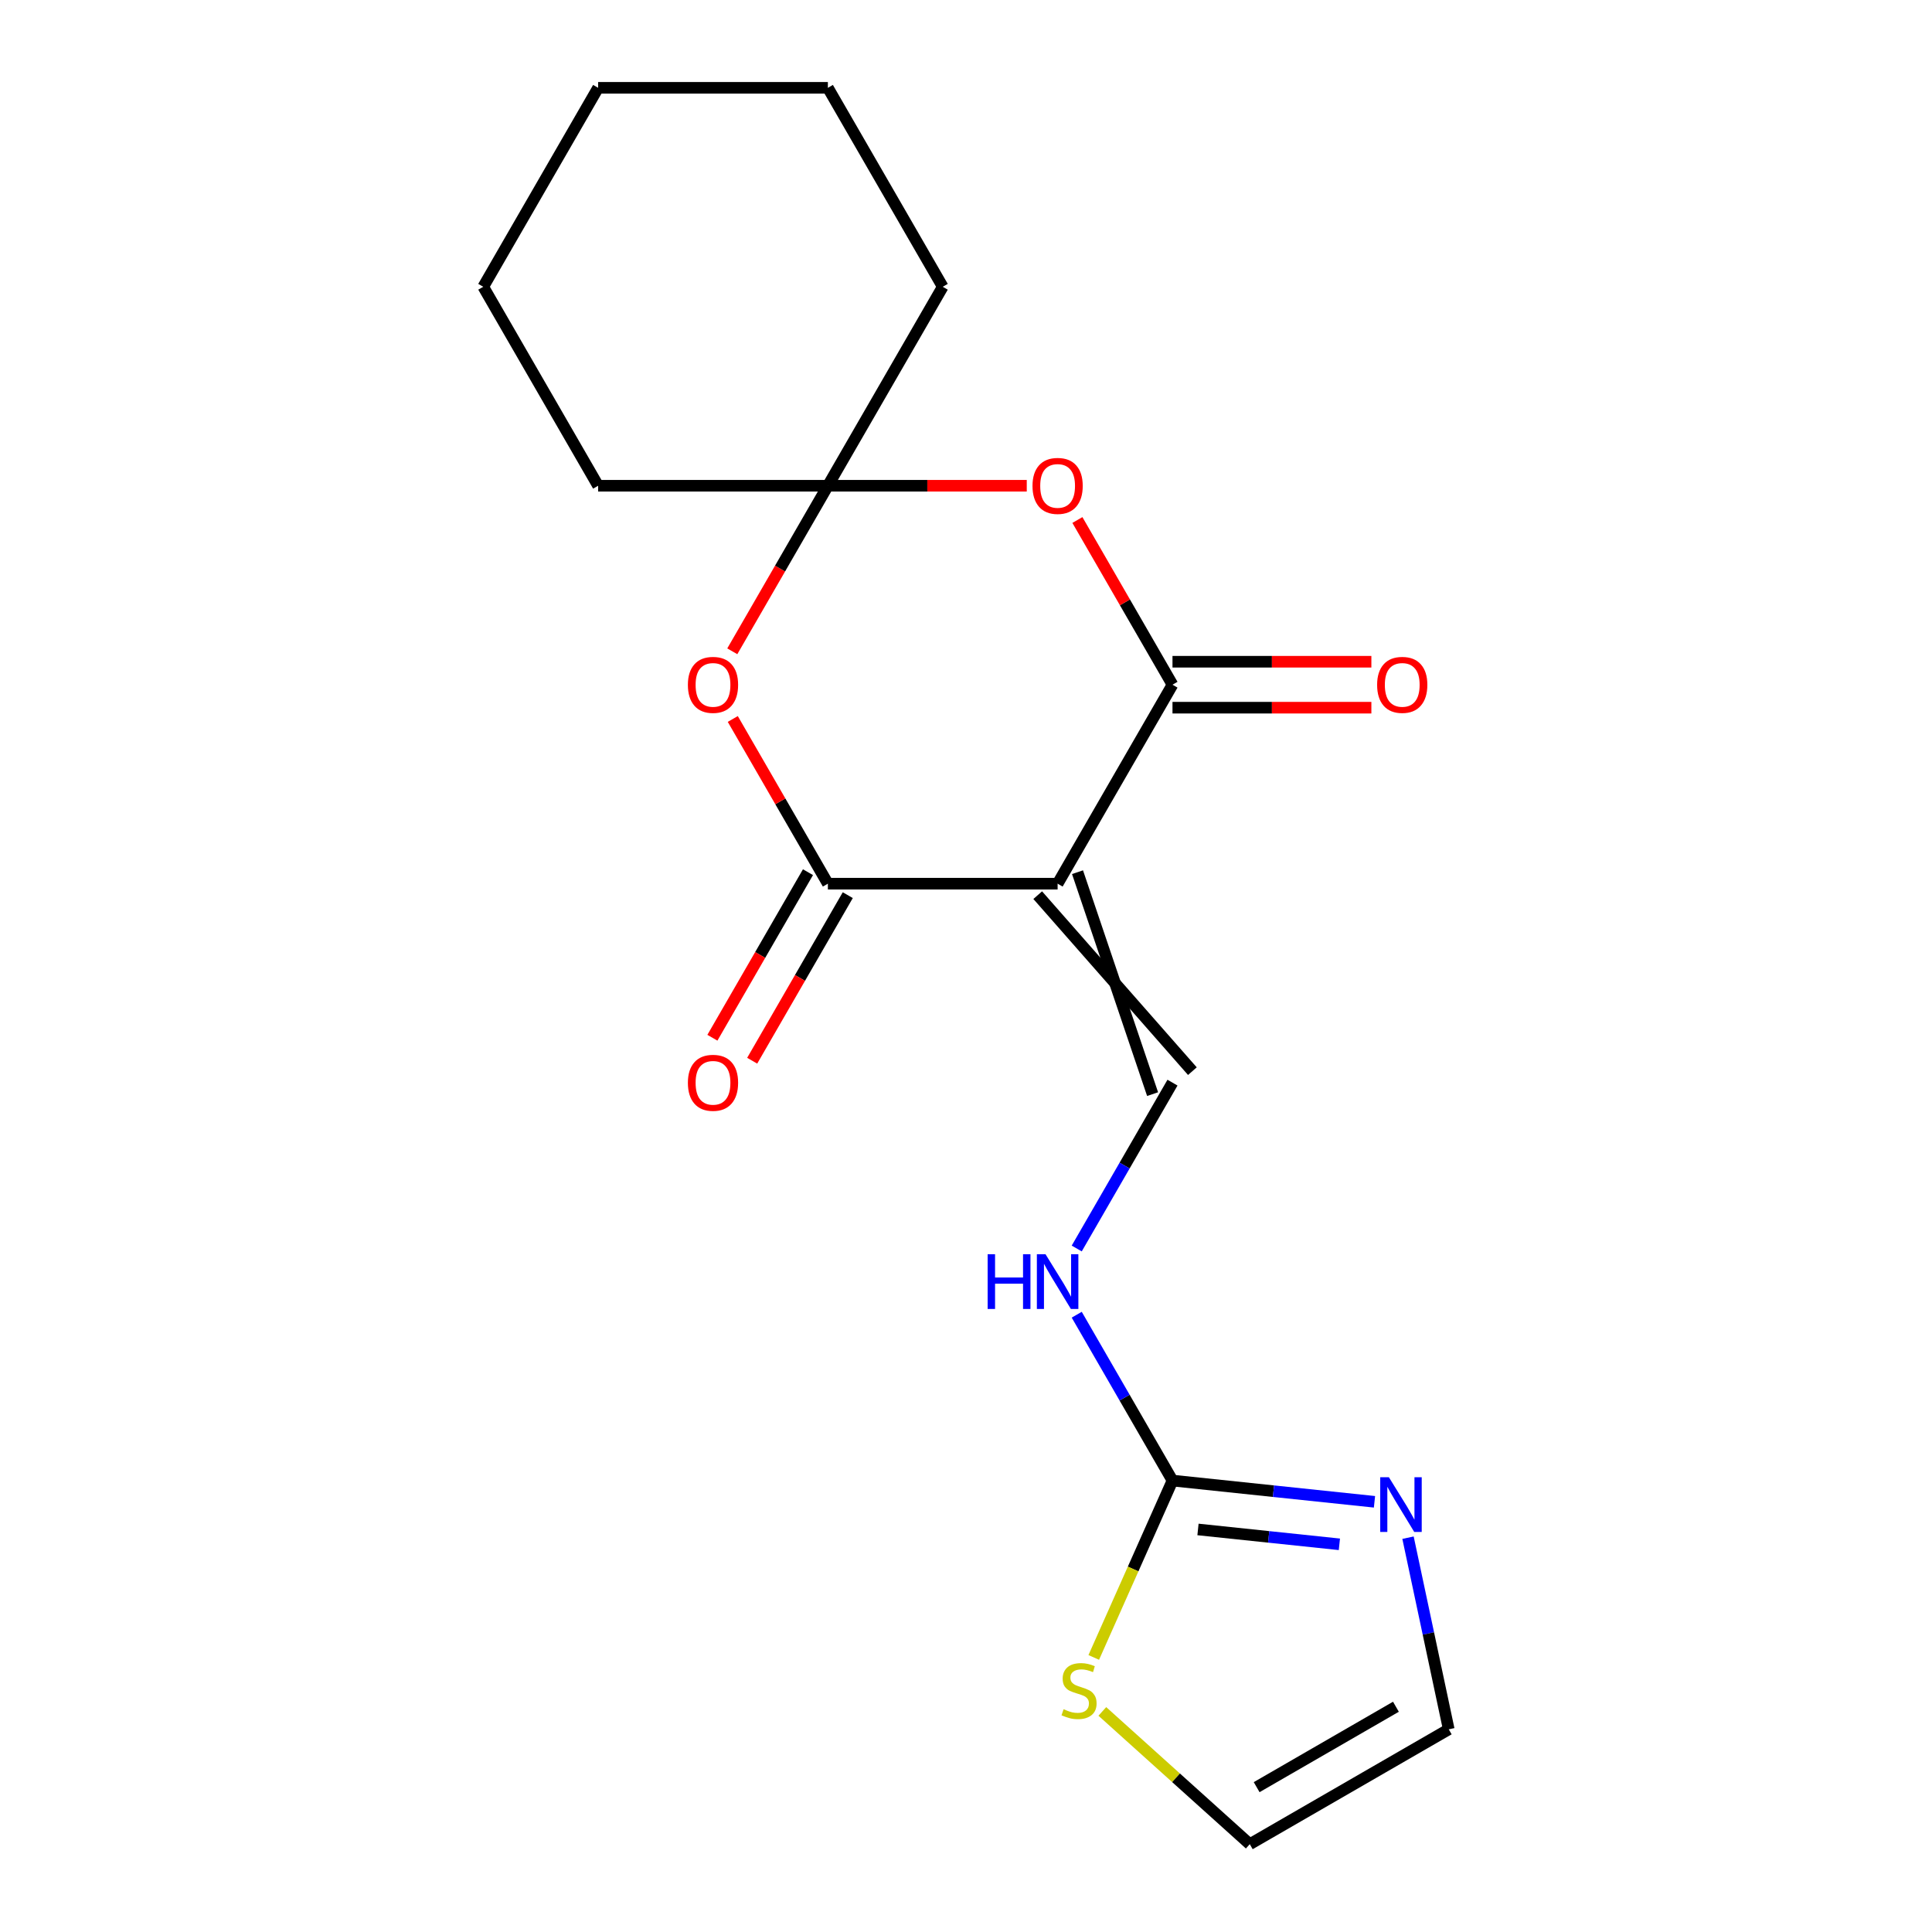 <?xml version='1.0' encoding='iso-8859-1'?>
<svg version='1.1' baseProfile='full'
              xmlns='http://www.w3.org/2000/svg'
                      xmlns:rdkit='http://www.rdkit.org/xml'
                      xmlns:xlink='http://www.w3.org/1999/xlink'
                  xml:space='preserve'
width='1000px' height='1000px' viewBox='0 0 1000 1000'>
<!-- END OF HEADER -->
<rect style='opacity:1.0;fill:#FFFFFF;stroke:none' width='1000' height='1000' x='0' y='0'> </rect>
<path class='bond-0' d='M 547.421,457.39 L 606.879,354.406' style='fill:none;fill-rule:evenodd;stroke:#000000;stroke-width:6px;stroke-linecap:butt;stroke-linejoin:miter;stroke-opacity:1' />
<path class='bond-1' d='M 547.421,457.39 L 428.506,457.39' style='fill:none;fill-rule:evenodd;stroke:#000000;stroke-width:6px;stroke-linecap:butt;stroke-linejoin:miter;stroke-opacity:1' />
<path class='bond-5' d='M 537.123,463.335 L 617.178,554.428' style='fill:none;fill-rule:evenodd;stroke:#000000;stroke-width:6px;stroke-linecap:butt;stroke-linejoin:miter;stroke-opacity:1' />
<path class='bond-5' d='M 557.72,451.444 L 596.581,566.319' style='fill:none;fill-rule:evenodd;stroke:#000000;stroke-width:6px;stroke-linecap:butt;stroke-linejoin:miter;stroke-opacity:1' />
<path class='bond-2' d='M 606.879,354.406 L 582.269,311.78' style='fill:none;fill-rule:evenodd;stroke:#000000;stroke-width:6px;stroke-linecap:butt;stroke-linejoin:miter;stroke-opacity:1' />
<path class='bond-2' d='M 582.269,311.78 L 557.66,269.155' style='fill:none;fill-rule:evenodd;stroke:#FF0000;stroke-width:6px;stroke-linecap:butt;stroke-linejoin:miter;stroke-opacity:1' />
<path class='bond-11' d='M 606.879,366.297 L 658.35,366.297' style='fill:none;fill-rule:evenodd;stroke:#000000;stroke-width:6px;stroke-linecap:butt;stroke-linejoin:miter;stroke-opacity:1' />
<path class='bond-11' d='M 658.35,366.297 L 709.822,366.297' style='fill:none;fill-rule:evenodd;stroke:#FF0000;stroke-width:6px;stroke-linecap:butt;stroke-linejoin:miter;stroke-opacity:1' />
<path class='bond-11' d='M 606.879,342.514 L 658.35,342.514' style='fill:none;fill-rule:evenodd;stroke:#000000;stroke-width:6px;stroke-linecap:butt;stroke-linejoin:miter;stroke-opacity:1' />
<path class='bond-11' d='M 658.35,342.514 L 709.822,342.514' style='fill:none;fill-rule:evenodd;stroke:#FF0000;stroke-width:6px;stroke-linecap:butt;stroke-linejoin:miter;stroke-opacity:1' />
<path class='bond-3' d='M 428.506,457.39 L 403.896,414.764' style='fill:none;fill-rule:evenodd;stroke:#000000;stroke-width:6px;stroke-linecap:butt;stroke-linejoin:miter;stroke-opacity:1' />
<path class='bond-3' d='M 403.896,414.764 L 379.286,372.139' style='fill:none;fill-rule:evenodd;stroke:#FF0000;stroke-width:6px;stroke-linecap:butt;stroke-linejoin:miter;stroke-opacity:1' />
<path class='bond-10' d='M 418.208,451.444 L 393.471,494.289' style='fill:none;fill-rule:evenodd;stroke:#000000;stroke-width:6px;stroke-linecap:butt;stroke-linejoin:miter;stroke-opacity:1' />
<path class='bond-10' d='M 393.471,494.289 L 368.734,537.135' style='fill:none;fill-rule:evenodd;stroke:#FF0000;stroke-width:6px;stroke-linecap:butt;stroke-linejoin:miter;stroke-opacity:1' />
<path class='bond-10' d='M 438.804,463.335 L 414.068,506.181' style='fill:none;fill-rule:evenodd;stroke:#000000;stroke-width:6px;stroke-linecap:butt;stroke-linejoin:miter;stroke-opacity:1' />
<path class='bond-10' d='M 414.068,506.181 L 389.331,549.026' style='fill:none;fill-rule:evenodd;stroke:#FF0000;stroke-width:6px;stroke-linecap:butt;stroke-linejoin:miter;stroke-opacity:1' />
<path class='bond-19' d='M 531.449,251.422 L 479.977,251.422' style='fill:none;fill-rule:evenodd;stroke:#FF0000;stroke-width:6px;stroke-linecap:butt;stroke-linejoin:miter;stroke-opacity:1' />
<path class='bond-19' d='M 479.977,251.422 L 428.506,251.422' style='fill:none;fill-rule:evenodd;stroke:#000000;stroke-width:6px;stroke-linecap:butt;stroke-linejoin:miter;stroke-opacity:1' />
<path class='bond-4' d='M 379.032,337.113 L 403.769,294.268' style='fill:none;fill-rule:evenodd;stroke:#FF0000;stroke-width:6px;stroke-linecap:butt;stroke-linejoin:miter;stroke-opacity:1' />
<path class='bond-4' d='M 403.769,294.268 L 428.506,251.422' style='fill:none;fill-rule:evenodd;stroke:#000000;stroke-width:6px;stroke-linecap:butt;stroke-linejoin:miter;stroke-opacity:1' />
<path class='bond-14' d='M 428.506,251.422 L 487.964,148.438' style='fill:none;fill-rule:evenodd;stroke:#000000;stroke-width:6px;stroke-linecap:butt;stroke-linejoin:miter;stroke-opacity:1' />
<path class='bond-15' d='M 428.506,251.422 L 309.591,251.422' style='fill:none;fill-rule:evenodd;stroke:#000000;stroke-width:6px;stroke-linecap:butt;stroke-linejoin:miter;stroke-opacity:1' />
<path class='bond-8' d='M 606.879,560.373 L 582.096,603.299' style='fill:none;fill-rule:evenodd;stroke:#000000;stroke-width:6px;stroke-linecap:butt;stroke-linejoin:miter;stroke-opacity:1' />
<path class='bond-8' d='M 582.096,603.299 L 557.313,646.224' style='fill:none;fill-rule:evenodd;stroke:#0000FF;stroke-width:6px;stroke-linecap:butt;stroke-linejoin:miter;stroke-opacity:1' />
<path class='bond-6' d='M 606.879,766.341 L 582.096,723.415' style='fill:none;fill-rule:evenodd;stroke:#000000;stroke-width:6px;stroke-linecap:butt;stroke-linejoin:miter;stroke-opacity:1' />
<path class='bond-6' d='M 582.096,723.415 L 557.313,680.49' style='fill:none;fill-rule:evenodd;stroke:#0000FF;stroke-width:6px;stroke-linecap:butt;stroke-linejoin:miter;stroke-opacity:1' />
<path class='bond-7' d='M 606.879,766.341 L 659.155,771.835' style='fill:none;fill-rule:evenodd;stroke:#000000;stroke-width:6px;stroke-linecap:butt;stroke-linejoin:miter;stroke-opacity:1' />
<path class='bond-7' d='M 659.155,771.835 L 711.43,777.33' style='fill:none;fill-rule:evenodd;stroke:#0000FF;stroke-width:6px;stroke-linecap:butt;stroke-linejoin:miter;stroke-opacity:1' />
<path class='bond-7' d='M 620.076,791.642 L 656.669,795.488' style='fill:none;fill-rule:evenodd;stroke:#000000;stroke-width:6px;stroke-linecap:butt;stroke-linejoin:miter;stroke-opacity:1' />
<path class='bond-7' d='M 656.669,795.488 L 693.262,799.334' style='fill:none;fill-rule:evenodd;stroke:#0000FF;stroke-width:6px;stroke-linecap:butt;stroke-linejoin:miter;stroke-opacity:1' />
<path class='bond-9' d='M 606.879,766.341 L 586.501,812.112' style='fill:none;fill-rule:evenodd;stroke:#000000;stroke-width:6px;stroke-linecap:butt;stroke-linejoin:miter;stroke-opacity:1' />
<path class='bond-9' d='M 586.501,812.112 L 566.122,857.883' style='fill:none;fill-rule:evenodd;stroke:#CCCC00;stroke-width:6px;stroke-linecap:butt;stroke-linejoin:miter;stroke-opacity:1' />
<path class='bond-12' d='M 728.785,795.904 L 739.326,845.496' style='fill:none;fill-rule:evenodd;stroke:#0000FF;stroke-width:6px;stroke-linecap:butt;stroke-linejoin:miter;stroke-opacity:1' />
<path class='bond-12' d='M 739.326,845.496 L 749.867,895.088' style='fill:none;fill-rule:evenodd;stroke:#000000;stroke-width:6px;stroke-linecap:butt;stroke-linejoin:miter;stroke-opacity:1' />
<path class='bond-13' d='M 570.565,885.828 L 608.724,920.187' style='fill:none;fill-rule:evenodd;stroke:#CCCC00;stroke-width:6px;stroke-linecap:butt;stroke-linejoin:miter;stroke-opacity:1' />
<path class='bond-13' d='M 608.724,920.187 L 646.883,954.545' style='fill:none;fill-rule:evenodd;stroke:#000000;stroke-width:6px;stroke-linecap:butt;stroke-linejoin:miter;stroke-opacity:1' />
<path class='bond-20' d='M 749.867,895.088 L 646.883,954.545' style='fill:none;fill-rule:evenodd;stroke:#000000;stroke-width:6px;stroke-linecap:butt;stroke-linejoin:miter;stroke-opacity:1' />
<path class='bond-20' d='M 722.528,883.41 L 650.439,925.03' style='fill:none;fill-rule:evenodd;stroke:#000000;stroke-width:6px;stroke-linecap:butt;stroke-linejoin:miter;stroke-opacity:1' />
<path class='bond-17' d='M 487.964,148.438 L 428.506,45.455' style='fill:none;fill-rule:evenodd;stroke:#000000;stroke-width:6px;stroke-linecap:butt;stroke-linejoin:miter;stroke-opacity:1' />
<path class='bond-16' d='M 309.591,251.422 L 250.133,148.438' style='fill:none;fill-rule:evenodd;stroke:#000000;stroke-width:6px;stroke-linecap:butt;stroke-linejoin:miter;stroke-opacity:1' />
<path class='bond-18' d='M 250.133,148.438 L 309.591,45.455' style='fill:none;fill-rule:evenodd;stroke:#000000;stroke-width:6px;stroke-linecap:butt;stroke-linejoin:miter;stroke-opacity:1' />
<path class='bond-21' d='M 428.506,45.455 L 309.591,45.455' style='fill:none;fill-rule:evenodd;stroke:#000000;stroke-width:6px;stroke-linecap:butt;stroke-linejoin:miter;stroke-opacity:1' />
<path  class='atom-3' d='M 534.421 251.502
Q 534.421 244.702, 537.781 240.902
Q 541.141 237.102, 547.421 237.102
Q 553.701 237.102, 557.061 240.902
Q 560.421 244.702, 560.421 251.502
Q 560.421 258.382, 557.021 262.302
Q 553.621 266.182, 547.421 266.182
Q 541.181 266.182, 537.781 262.302
Q 534.421 258.422, 534.421 251.502
M 547.421 262.982
Q 551.741 262.982, 554.061 260.102
Q 556.421 257.182, 556.421 251.502
Q 556.421 245.942, 554.061 243.142
Q 551.741 240.302, 547.421 240.302
Q 543.101 240.302, 540.741 243.102
Q 538.421 245.902, 538.421 251.502
Q 538.421 257.222, 540.741 260.102
Q 543.101 262.982, 547.421 262.982
' fill='#FF0000'/>
<path  class='atom-4' d='M 356.048 354.486
Q 356.048 347.686, 359.408 343.886
Q 362.768 340.086, 369.048 340.086
Q 375.328 340.086, 378.688 343.886
Q 382.048 347.686, 382.048 354.486
Q 382.048 361.366, 378.648 365.286
Q 375.248 369.166, 369.048 369.166
Q 362.808 369.166, 359.408 365.286
Q 356.048 361.406, 356.048 354.486
M 369.048 365.966
Q 373.368 365.966, 375.688 363.086
Q 378.048 360.166, 378.048 354.486
Q 378.048 348.926, 375.688 346.126
Q 373.368 343.286, 369.048 343.286
Q 364.728 343.286, 362.368 346.086
Q 360.048 348.886, 360.048 354.486
Q 360.048 360.206, 362.368 363.086
Q 364.728 365.966, 369.048 365.966
' fill='#FF0000'/>
<path  class='atom-8' d='M 718.883 764.611
L 728.163 779.611
Q 729.083 781.091, 730.563 783.771
Q 732.043 786.451, 732.123 786.611
L 732.123 764.611
L 735.883 764.611
L 735.883 792.931
L 732.003 792.931
L 722.043 776.531
Q 720.883 774.611, 719.643 772.411
Q 718.443 770.211, 718.083 769.531
L 718.083 792.931
L 714.403 792.931
L 714.403 764.611
L 718.883 764.611
' fill='#0000FF'/>
<path  class='atom-9' d='M 511.201 649.197
L 515.041 649.197
L 515.041 661.237
L 529.521 661.237
L 529.521 649.197
L 533.361 649.197
L 533.361 677.517
L 529.521 677.517
L 529.521 664.437
L 515.041 664.437
L 515.041 677.517
L 511.201 677.517
L 511.201 649.197
' fill='#0000FF'/>
<path  class='atom-9' d='M 541.161 649.197
L 550.441 664.197
Q 551.361 665.677, 552.841 668.357
Q 554.321 671.037, 554.401 671.197
L 554.401 649.197
L 558.161 649.197
L 558.161 677.517
L 554.281 677.517
L 544.321 661.117
Q 543.161 659.197, 541.921 656.997
Q 540.721 654.797, 540.361 654.117
L 540.361 677.517
L 536.681 677.517
L 536.681 649.197
L 541.161 649.197
' fill='#0000FF'/>
<path  class='atom-10' d='M 550.512 884.696
Q 550.832 884.816, 552.152 885.376
Q 553.472 885.936, 554.912 886.296
Q 556.392 886.616, 557.832 886.616
Q 560.512 886.616, 562.072 885.336
Q 563.632 884.016, 563.632 881.736
Q 563.632 880.176, 562.832 879.216
Q 562.072 878.256, 560.872 877.736
Q 559.672 877.216, 557.672 876.616
Q 555.152 875.856, 553.632 875.136
Q 552.152 874.416, 551.072 872.896
Q 550.032 871.376, 550.032 868.816
Q 550.032 865.256, 552.432 863.056
Q 554.872 860.856, 559.672 860.856
Q 562.952 860.856, 566.672 862.416
L 565.752 865.496
Q 562.352 864.096, 559.792 864.096
Q 557.032 864.096, 555.512 865.256
Q 553.992 866.376, 554.032 868.336
Q 554.032 869.856, 554.792 870.776
Q 555.592 871.696, 556.712 872.216
Q 557.872 872.736, 559.792 873.336
Q 562.352 874.136, 563.872 874.936
Q 565.392 875.736, 566.472 877.376
Q 567.592 878.976, 567.592 881.736
Q 567.592 885.656, 564.952 887.776
Q 562.352 889.856, 557.992 889.856
Q 555.472 889.856, 553.552 889.296
Q 551.672 888.776, 549.432 887.856
L 550.512 884.696
' fill='#CCCC00'/>
<path  class='atom-11' d='M 356.048 560.453
Q 356.048 553.653, 359.408 549.853
Q 362.768 546.053, 369.048 546.053
Q 375.328 546.053, 378.688 549.853
Q 382.048 553.653, 382.048 560.453
Q 382.048 567.333, 378.648 571.253
Q 375.248 575.133, 369.048 575.133
Q 362.808 575.133, 359.408 571.253
Q 356.048 567.373, 356.048 560.453
M 369.048 571.933
Q 373.368 571.933, 375.688 569.053
Q 378.048 566.133, 378.048 560.453
Q 378.048 554.893, 375.688 552.093
Q 373.368 549.253, 369.048 549.253
Q 364.728 549.253, 362.368 552.053
Q 360.048 554.853, 360.048 560.453
Q 360.048 566.173, 362.368 569.053
Q 364.728 571.933, 369.048 571.933
' fill='#FF0000'/>
<path  class='atom-12' d='M 712.795 354.486
Q 712.795 347.686, 716.155 343.886
Q 719.515 340.086, 725.795 340.086
Q 732.075 340.086, 735.435 343.886
Q 738.795 347.686, 738.795 354.486
Q 738.795 361.366, 735.395 365.286
Q 731.995 369.166, 725.795 369.166
Q 719.555 369.166, 716.155 365.286
Q 712.795 361.406, 712.795 354.486
M 725.795 365.966
Q 730.115 365.966, 732.435 363.086
Q 734.795 360.166, 734.795 354.486
Q 734.795 348.926, 732.435 346.126
Q 730.115 343.286, 725.795 343.286
Q 721.475 343.286, 719.115 346.086
Q 716.795 348.886, 716.795 354.486
Q 716.795 360.206, 719.115 363.086
Q 721.475 365.966, 725.795 365.966
' fill='#FF0000'/>
</svg>
